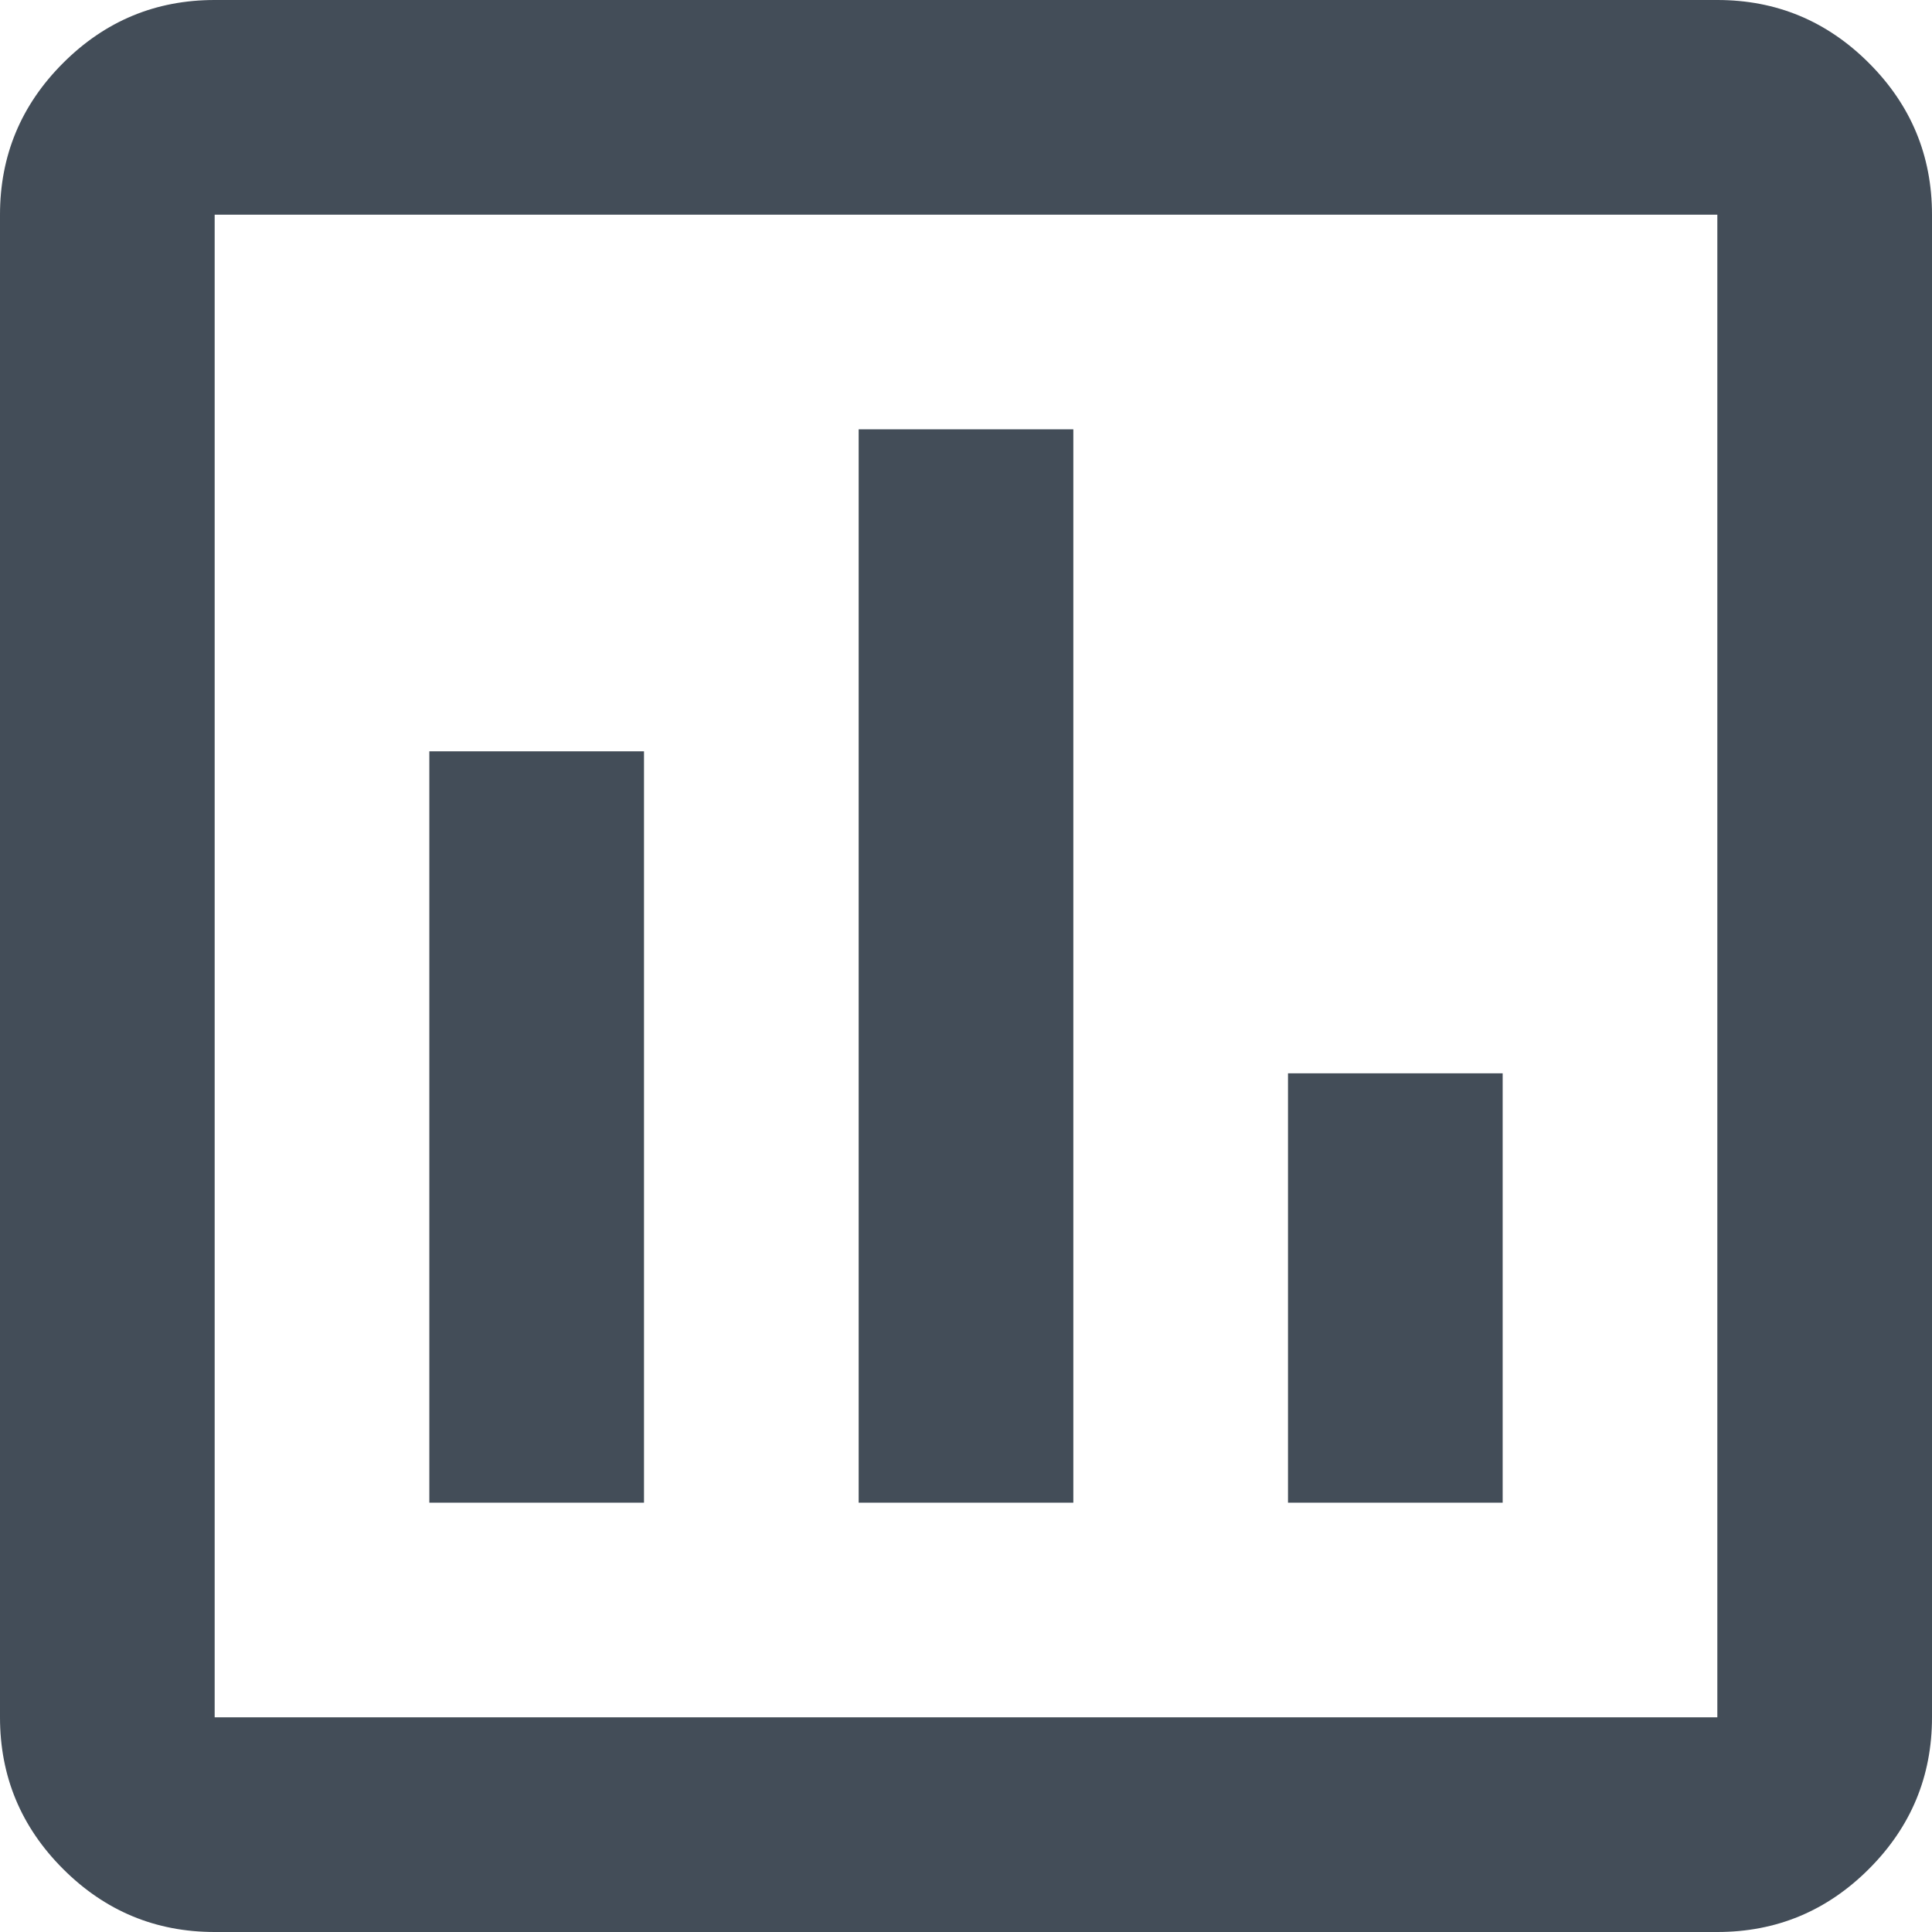 <?xml version="1.0" encoding="utf-8"?>
<svg height="24" viewBox="0 0 720 720" width="24" xmlns="http://www.w3.org/2000/svg">
  <path d="M 160 560 L 240 560 L 240 280 L 160 280 L 160 560 Z M 320 560 L 400 560 L 400 160 L 320 160 L 320 560 Z M 480 560 L 560 560 L 560 400 L 480 400 L 480 560 Z M 80 720 C 58 720 39.167 712.167 23.5 696.5 C 7.833 680.833 0 662 0 640 L 0 80 C 0 58 7.833 39.167 23.5 23.5 C 39.167 7.833 58 0 80 0 L 640 0 C 662 0 680.833 7.833 696.5 23.5 C 712.167 39.167 720 58 720 80 L 720 640 C 720 662 712.167 680.833 696.5 696.5 C 680.833 712.167 662 720 640 720 L 80 720 Z M 80 640 L 640 640 L 640 80 L 80 80 L 80 640 Z M 80 80 L 80 640 L 80 80 Z" style="fill: rgb(67, 77, 88);"/>
</svg>